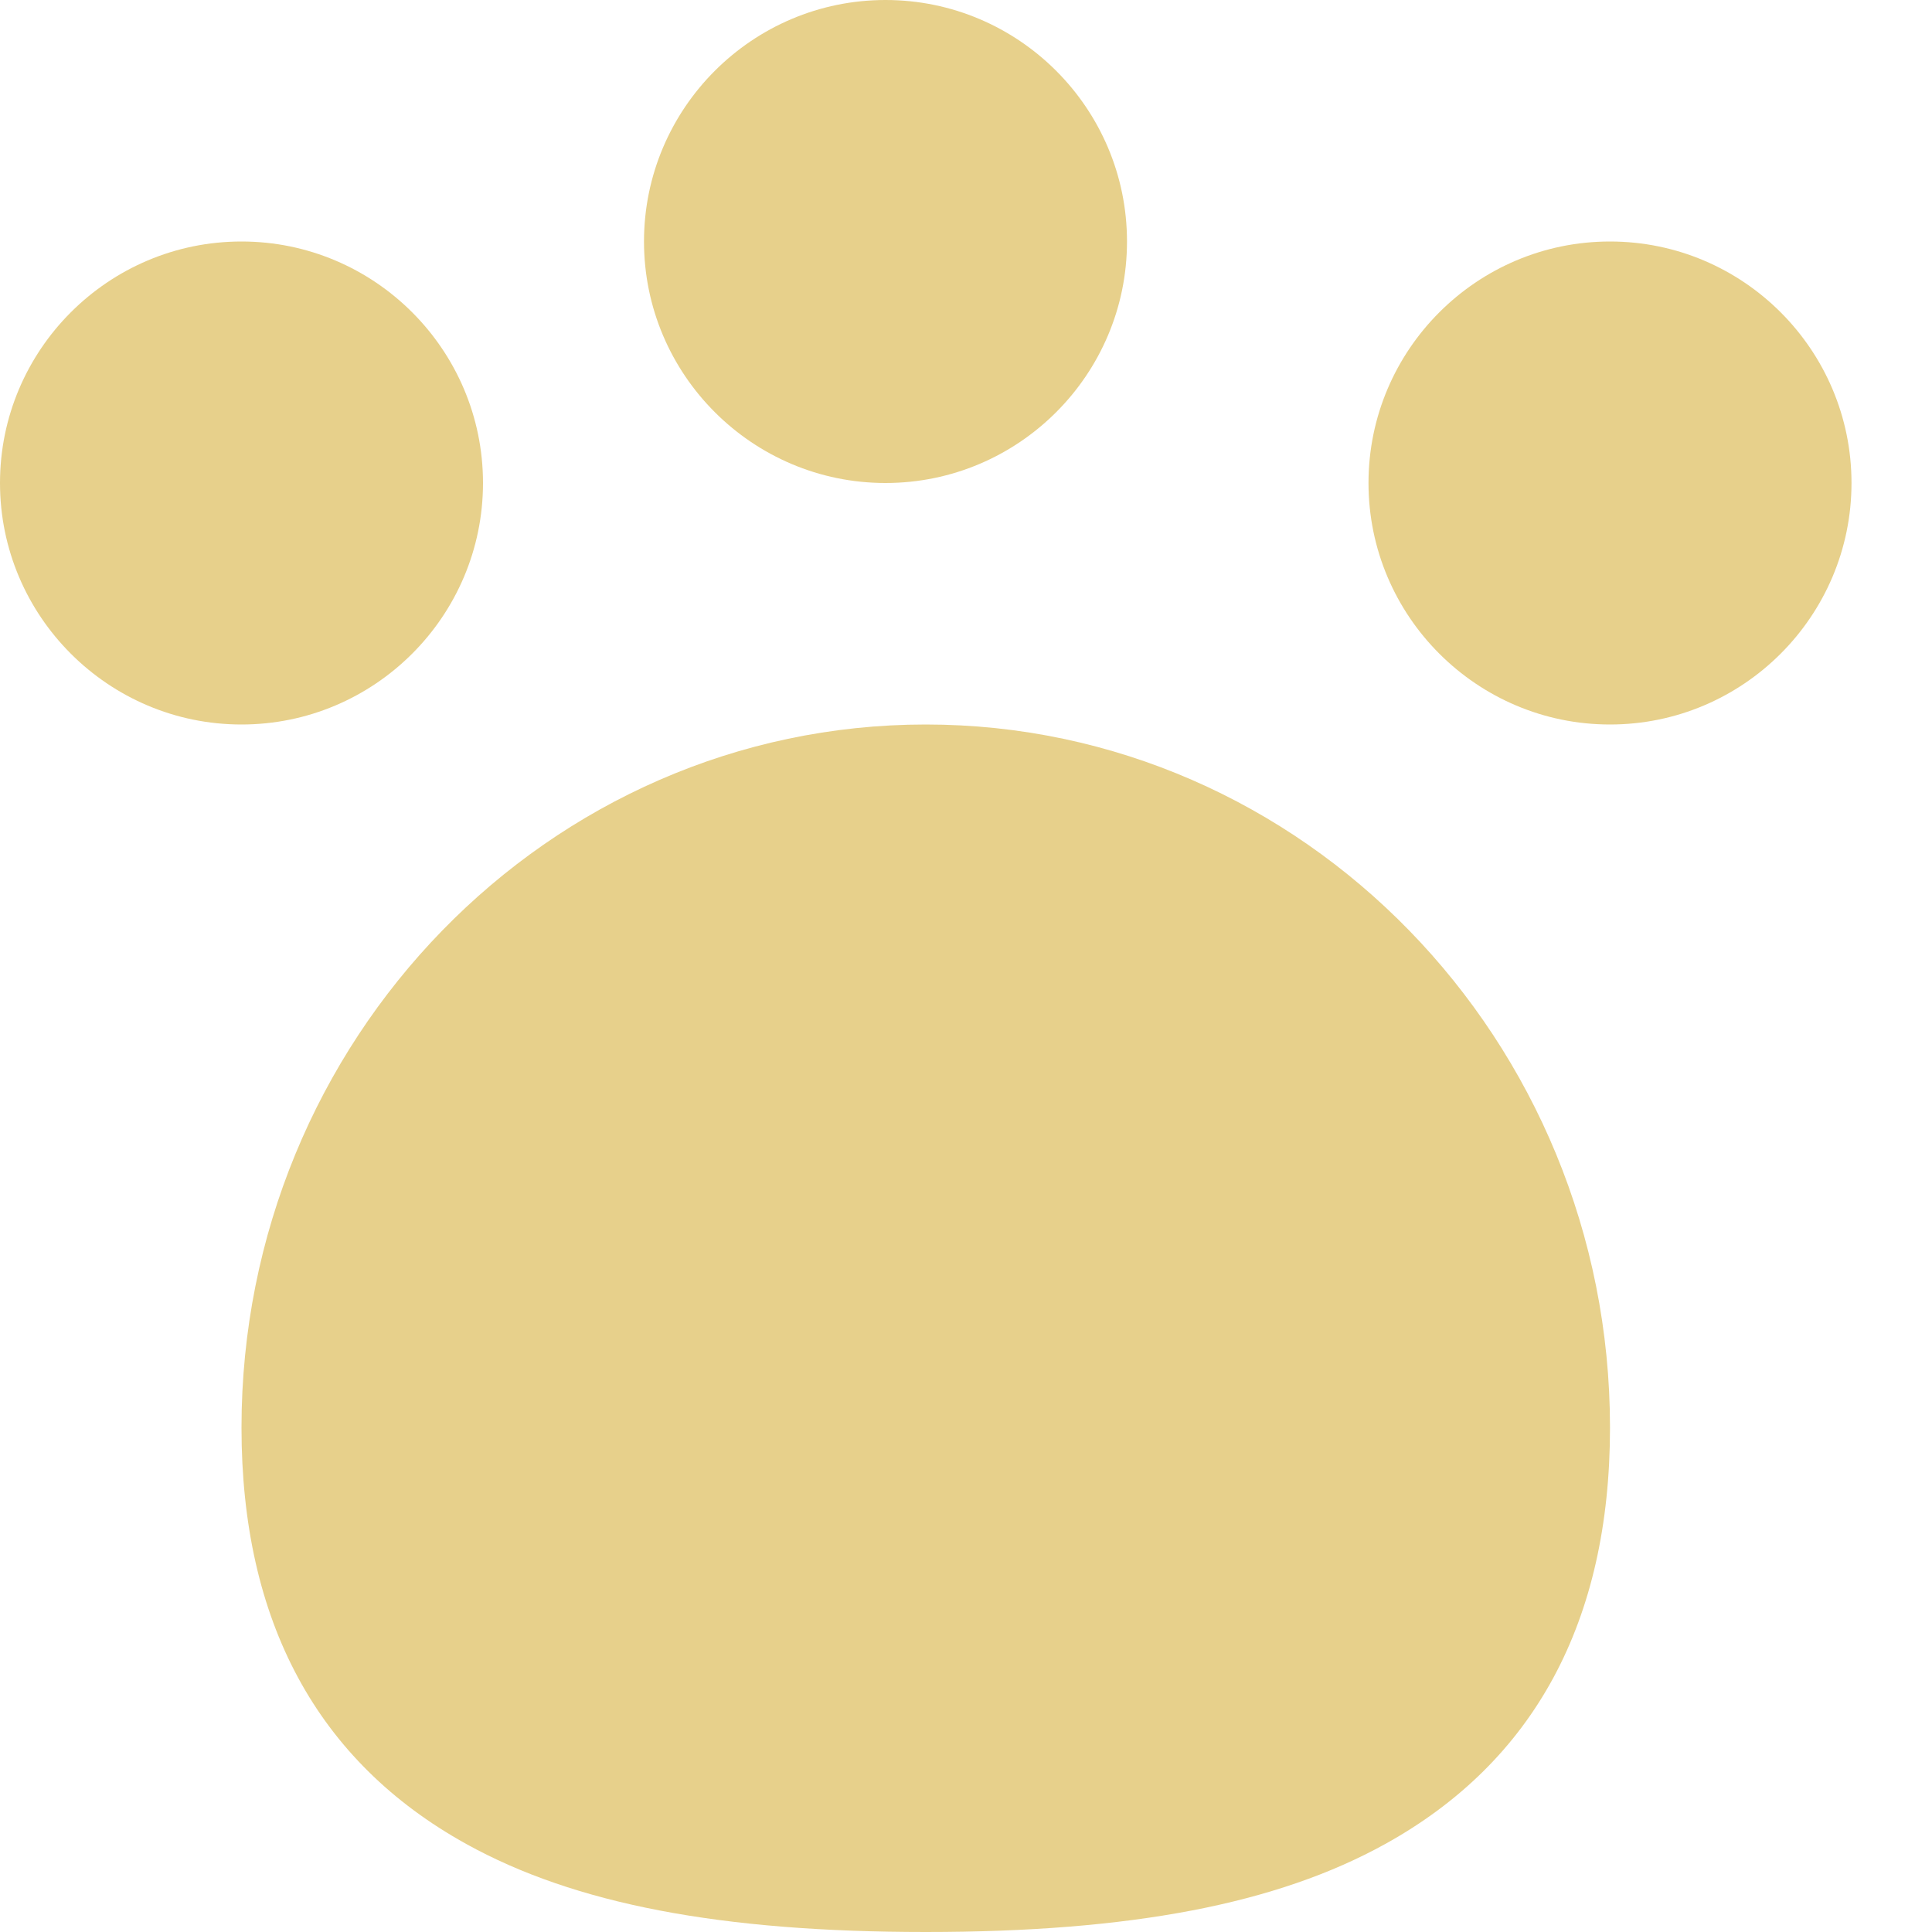 <svg width="24" height="24" viewBox="0 0 24 24" fill="none" xmlns="http://www.w3.org/2000/svg">
<g clip-path="url(#clip0_1297_11020)">
<path d="M11.5 24C8.951 24 7.137 23.652 5.791 22.906C3.939 21.88 3 20.139 3 17.734C3 12.918 6.813 9 11.5 9C16.187 9 20 12.918 20 17.734C20 20.139 19.061 21.88 17.209 22.906C15.863 23.652 14.049 24 11.5 24Z" fill="#E7D08B"/>
<path d="M3 9C1.346 9 0 7.654 0 6C0 4.346 1.346 3 3 3C4.654 3 6 4.346 6 6C6 7.654 4.654 9 3 9Z" fill="#E7D08B"/>
<path d="M20 9C18.346 9 17 7.654 17 6C17 4.346 18.346 3 20 3C21.654 3 23 4.346 23 6C23 7.654 21.654 9 20 9Z" fill="#E7D08B"/>
<path d="M11 6C9.346 6 8 4.654 8 3C8 1.346 9.346 0 11 0C12.654 0 14 1.346 14 3C14 4.654 12.654 6 11 6Z" fill="#E7D08B"/>
</g>
<defs>
<clipPath id="clip0_1297_11020">
<rect width="24" height="24" fill="white"/>
</clipPath>
</defs>
</svg>

